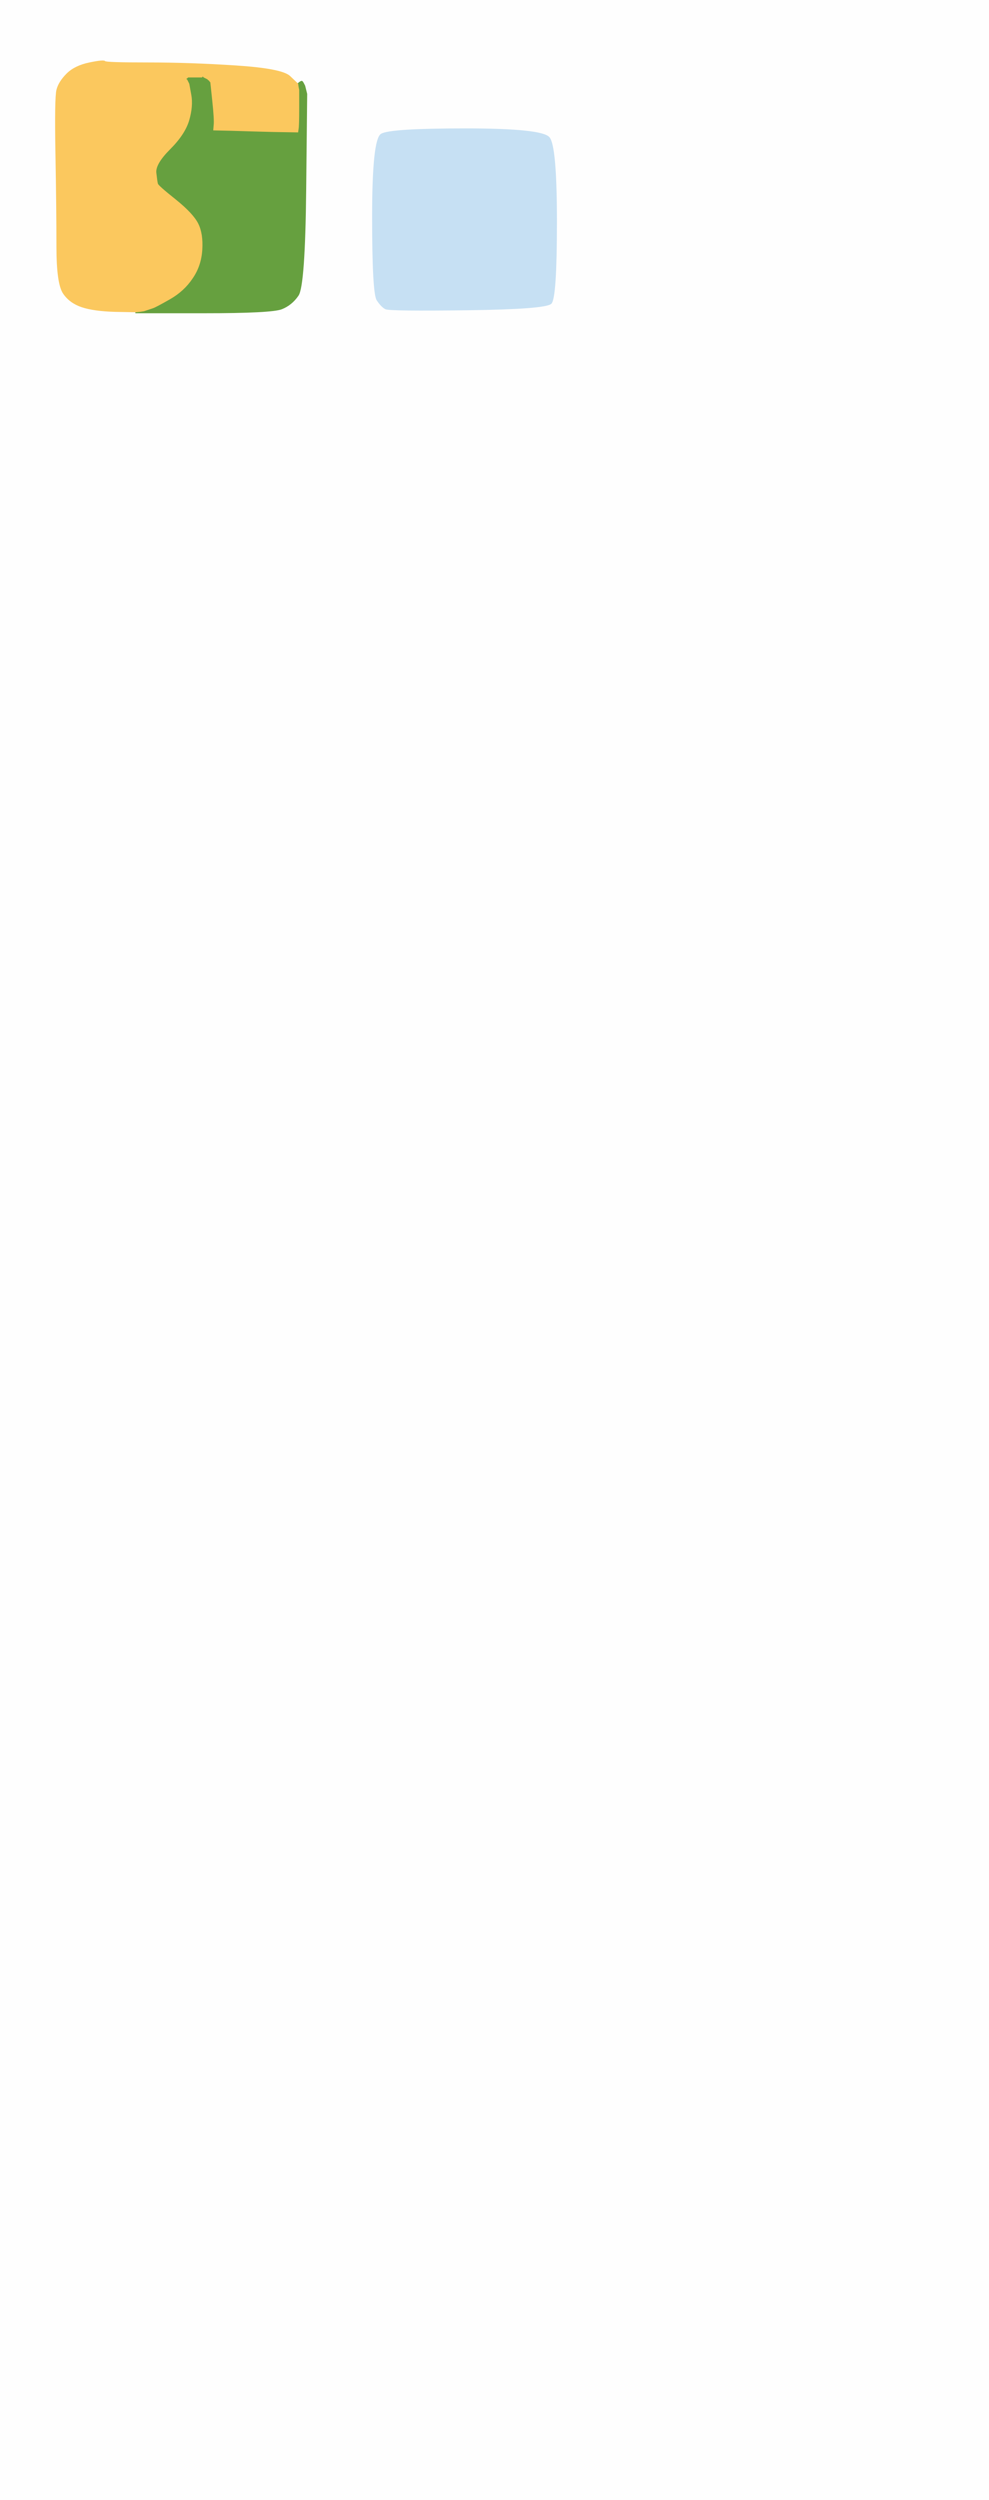 <!-- Created with clker.com Auto tracing tool http://www.clker.com) --> 
<svg 
   xmlns='http://www.w3.org/2000/svg'
   width='495'
   height='1251'>
<rect width="100%" height="100%" fill="#333333" stroke="none"/>
<path style='opacity:1;fill:#FEFEFE;fill-rule:evenodd;stroke:#FEFEFE;stroke-width:0.5px;stroke-linecap:butt;stroke-linejoin:miter;stroke-opacity:1;' d='M 0.0 625.5 L 0.0 0.0 L 247.5 0.0 L 495.0 0.0 L 495.0 625.5 L 495.0 1251.0 L 247.5 1251.0 L 0.0 1251.0 L 0.0 625.5 z 
M 145.0 38.2 L 149.0 42.0 L 150.0 41.2 Q 151.0 40.5 151.2 40.8 Q 151.5 41.0 152.0 42.0 L 152.5 43.0 L 153.0 45.0 L 153.5 47.0 L 153.0 95.0 Q 152.5 143.0 149.2 147.8 Q 146.0 152.5 141.0 154.5 Q 136.0 156.5 102.0 156.5 L 68.0 156.5 L 68.0 156.2 L 68.0 156.0 L 57.5 155.8 Q 47.0 155.5 41.0 153.5 Q 35.0 151.5 31.8 146.8 Q 28.5 142.0 28.5 123.5 Q 28.5 105.0 28.0 77.0 Q 27.5 49.0 28.5 45.0 Q 29.5 41.0 33.5 37.0 Q 37.5 33.0 44.8 31.5 Q 52.0 30.0 52.5 30.8 Q 53.0 31.5 74.0 31.5 Q 95.0 31.5 118.0 33.0 Q 141.0 34.5 145.0 38.2 z 
M 233.0 64.5 Q 271.0 64.5 274.8 68.8 Q 278.5 73.0 278.5 111.0 Q 278.5 149.0 275.8 151.8 Q 273.0 154.5 234.0 155.0 Q 195.0 155.5 193.0 154.5 Q 191.0 153.5 188.8 150.2 Q 186.5 147.0 186.5 108.5 Q 186.5 70.0 190.8 67.2 Q 195.0 64.5 233.0 64.5 z 
'/>
<path style='opacity:1;fill:#C6E0F3;fill-rule:evenodd;stroke:#C6E0F3;stroke-width:0.5px;stroke-linecap:butt;stroke-linejoin:miter;stroke-opacity:1;' d='M 233.0 64.5 Q 271.0 64.5 274.8 68.8 Q 278.5 73.0 278.5 111.0 Q 278.5 149.0 275.8 151.8 Q 273.0 154.5 234.0 155.0 Q 195.0 155.5 193.0 154.5 Q 191.0 153.5 188.8 150.2 Q 186.5 147.0 186.5 108.5 Q 186.5 70.0 190.8 67.2 Q 195.0 64.5 233.0 64.5 z 
'/>
<path style='opacity:1;fill:#66A03F;fill-rule:evenodd;stroke:#66A03F;stroke-width:0.5px;stroke-linecap:butt;stroke-linejoin:miter;stroke-opacity:1;' d='M 93.8 38.8 L 94.0 38.5 L 96.0 38.5 L 98.0 38.5 L 99.5 38.5 L 101.0 38.5 L 101.2 38.2 L 101.5 38.0 L 101.8 38.2 L 102.0 38.5 L 103.0 39.0 L 104.0 39.5 L 104.2 39.8 L 104.5 40.0 L 104.8 40.2 L 105.0 40.5 L 105.2 40.8 L 105.5 41.0 L 106.5 50.5 Q 107.5 60.0 107.2 62.5 L 107.0 65.0 L 116.0 65.2 Q 125.0 65.5 137.0 65.8 L 149.0 66.0 L 149.2 64.5 Q 149.5 63.0 149.5 54.0 L 149.5 45.0 L 149.2 43.5 L 149.0 42.0 L 150.0 41.2 Q 151.0 40.5 151.2 40.8 Q 151.5 41.0 152.0 42.0 L 152.5 43.0 L 153.0 45.0 L 153.5 47.0 L 153.0 95.0 Q 152.5 143.0 149.2 147.8 Q 146.0 152.5 141.0 154.5 Q 136.0 156.5 102.0 156.5 L 68.0 156.5 L 68.0 156.2 L 68.0 156.0 L 70.0 155.8 L 72.0 155.5 L 73.5 155.0 L 75.0 154.5 L 76.5 154.0 Q 78.0 153.5 85.0 149.5 Q 92.0 145.5 96.2 139.2 Q 100.5 133.0 101.0 125.0 Q 101.5 117.0 99.0 112.0 Q 96.5 107.0 87.8 100.0 Q 79.0 93.0 78.8 92.0 Q 78.5 91.0 78.0 86.5 Q 77.5 82.0 85.0 74.5 Q 92.5 67.0 94.5 60.0 Q 96.5 53.0 95.5 47.5 L 94.5 42.0 L 94.0 41.0 L 93.5 40.0 L 93.2 39.8 L 93.0 39.5 L 93.2 39.2 L 93.5 39.0 L 93.8 38.8 z 
'/>
<path style='opacity:1;fill:#FBC85E;fill-rule:evenodd;stroke:#FBC85E;stroke-width:0.5px;stroke-linecap:butt;stroke-linejoin:miter;stroke-opacity:1;' d='M 145.0 38.2 L 149.0 42.0 L 149.2 43.5 L 149.5 45.0 L 149.5 54.0 Q 149.5 63.0 149.2 64.5 L 149.0 66.0 L 137.0 65.8 Q 125.0 65.5 116.0 65.2 L 107.0 65.0 L 107.2 62.5 Q 107.5 60.0 106.5 50.5 L 105.5 41.0 L 105.2 40.8 L 105.0 40.5 L 104.8 40.2 L 104.5 40.0 L 104.2 39.8 L 104.0 39.5 L 103.0 39.0 L 102.0 38.5 L 101.8 38.2 L 101.5 38.0 L 101.2 38.2 L 101.0 38.5 L 99.5 38.5 L 98.0 38.5 L 96.0 38.5 L 94.0 38.5 L 93.8 38.8 L 93.5 39.0 L 93.2 39.2 L 93.0 39.5 L 93.2 39.8 L 93.5 40.0 L 94.0 41.0 L 94.5 42.0 L 95.5 47.5 Q 96.5 53.0 94.5 60.0 Q 92.5 67.0 85.0 74.5 Q 77.5 82.0 78.0 86.5 Q 78.5 91.0 78.8 92.0 Q 79.0 93.0 87.8 100.0 Q 96.5 107.0 99.0 112.0 Q 101.5 117.0 101.0 125.0 Q 100.5 133.0 96.2 139.2 Q 92.0 145.5 85.0 149.5 Q 78.0 153.5 76.5 154.0 L 75.0 154.5 L 73.5 155.0 L 72.0 155.5 L 70.0 155.8 L 68.0 156.0 L 57.5 155.8 Q 47.0 155.5 41.0 153.5 Q 35.0 151.5 31.8 146.8 Q 28.5 142.0 28.5 123.5 Q 28.5 105.0 28.0 77.0 Q 27.5 49.0 28.5 45.0 Q 29.5 41.0 33.5 37.0 Q 37.5 33.0 44.8 31.5 Q 52.0 30.0 52.5 30.8 Q 53.0 31.5 74.0 31.5 Q 95.0 31.5 118.0 33.0 Q 141.0 34.5 145.0 38.2 z 
'/>
</svg>
